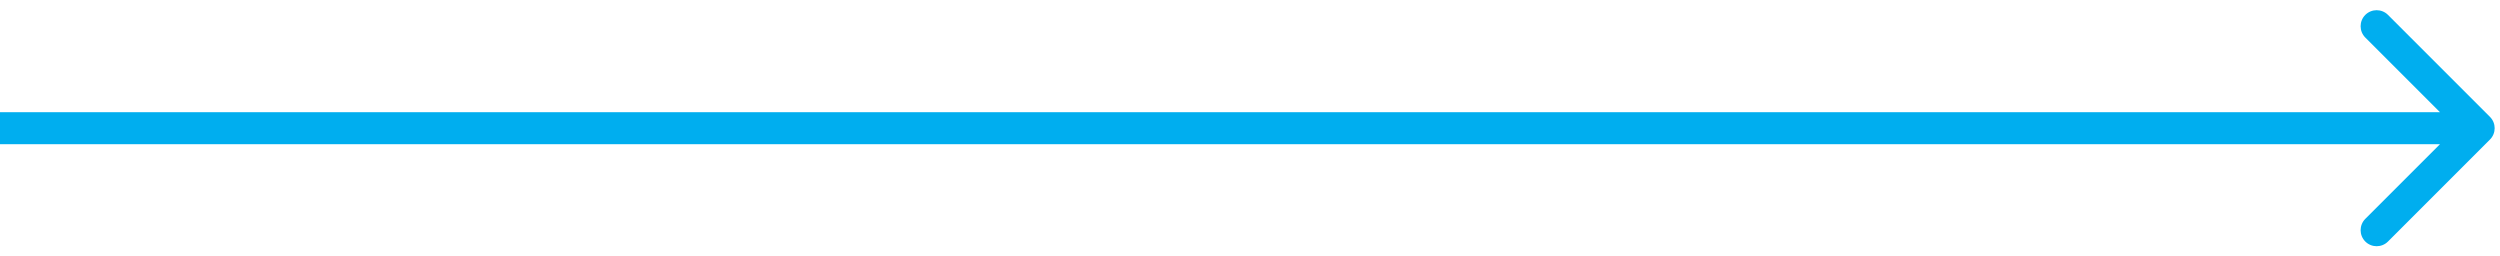 <svg width="234" height="24" viewBox="0 0 234 24" fill="none" xmlns="http://www.w3.org/2000/svg">
<path d="M233.061 13.061C233.646 12.475 233.646 11.525 233.061 10.939L223.515 1.393C222.929 0.808 221.979 0.808 221.393 1.393C220.808 1.979 220.808 2.929 221.393 3.515L229.879 12L221.393 20.485C220.808 21.071 220.808 22.021 221.393 22.607C221.979 23.192 222.929 23.192 223.515 22.607L233.061 13.061ZM0 13.5H232V10.5H0V13.5Z" fill="#00AEEF"/>
</svg>
